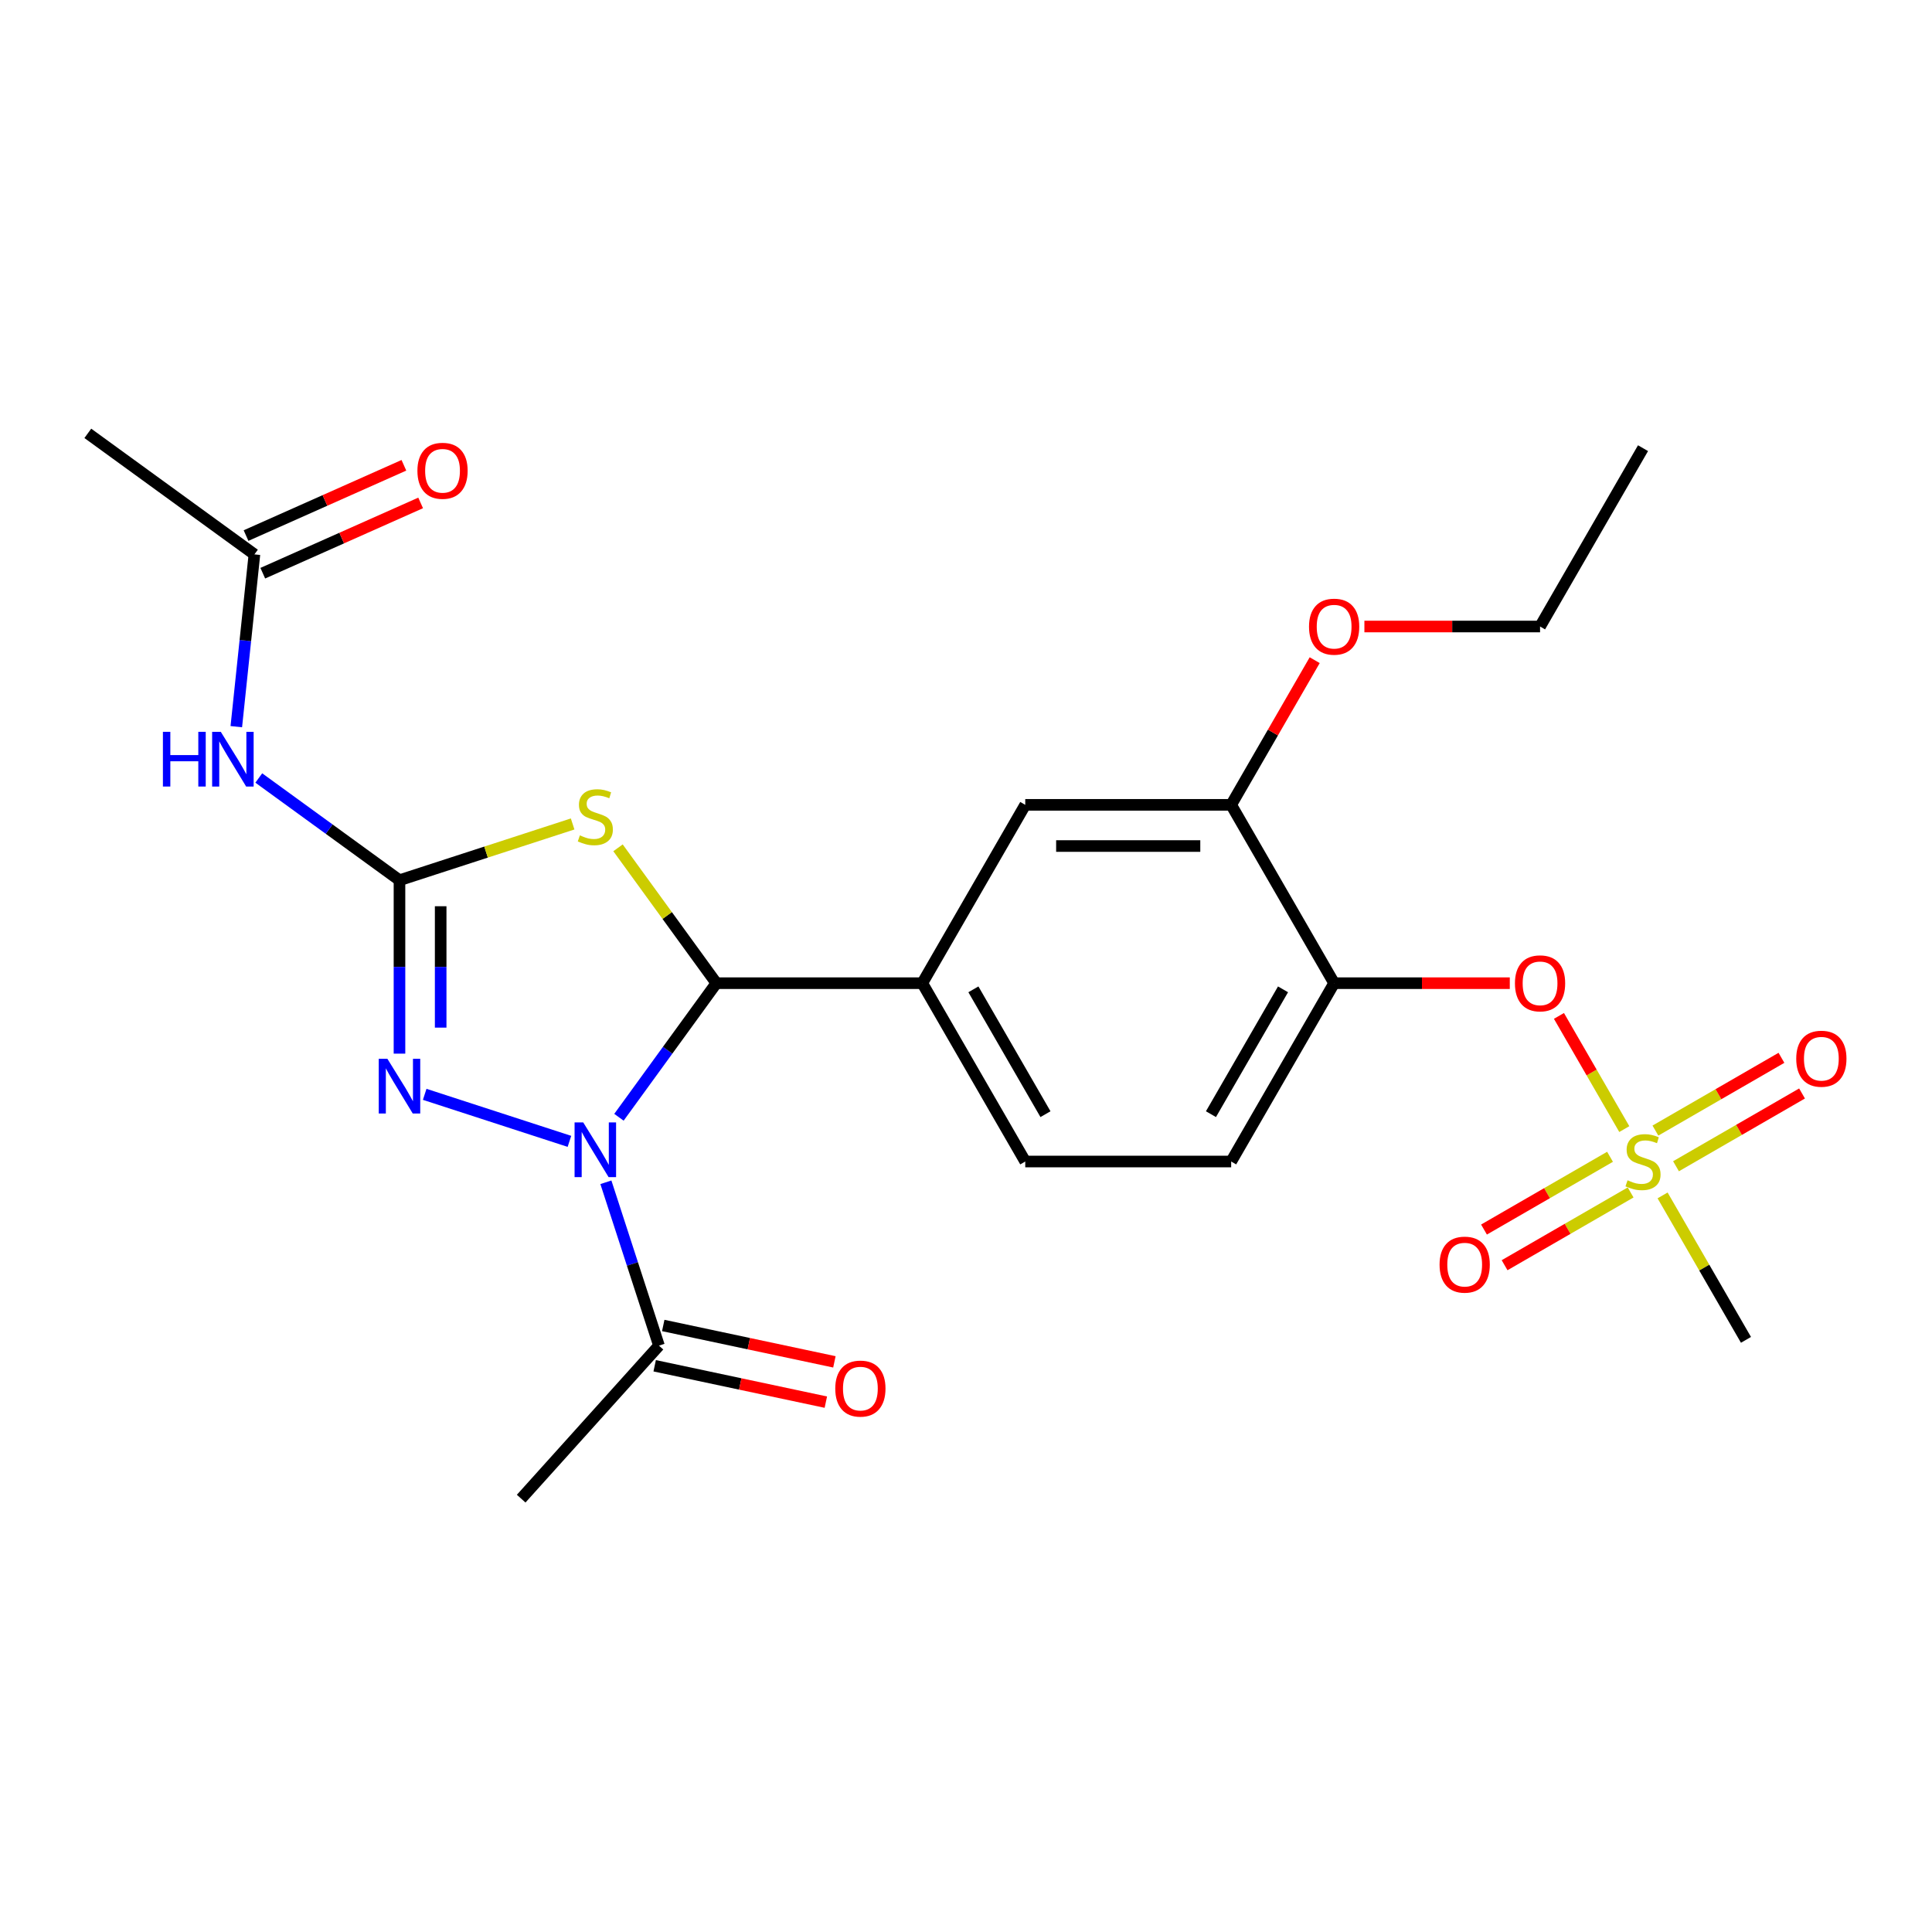 <?xml version='1.0' encoding='iso-8859-1'?>
<svg version='1.1' baseProfile='full'
              xmlns='http://www.w3.org/2000/svg'
                      xmlns:rdkit='http://www.rdkit.org/xml'
                      xmlns:xlink='http://www.w3.org/1999/xlink'
                  xml:space='preserve'
width='1000px' height='1000px' viewBox='0 0 1000 1000'>
<!-- END OF HEADER -->
<rect style='opacity:1.0;fill:#FFFFFF;stroke:none' width='1000' height='1000' x='0' y='0'> </rect>
<path class='bond-1' d='M 320.364,578.298 L 345.577,543.595' style='fill:none;fill-rule:evenodd;stroke:#0000FF;stroke-width:6px;stroke-linecap:butt;stroke-linejoin:miter;stroke-opacity:1' />
<path class='bond-1' d='M 345.577,543.595 L 370.79,508.893' style='fill:none;fill-rule:evenodd;stroke:#000000;stroke-width:6px;stroke-linecap:butt;stroke-linejoin:miter;stroke-opacity:1' />
<path class='bond-3' d='M 294.736,590.767 L 219.824,566.427' style='fill:none;fill-rule:evenodd;stroke:#0000FF;stroke-width:6px;stroke-linecap:butt;stroke-linejoin:miter;stroke-opacity:1' />
<path class='bond-6' d='M 313.607,611.947 L 327.342,654.219' style='fill:none;fill-rule:evenodd;stroke:#0000FF;stroke-width:6px;stroke-linecap:butt;stroke-linejoin:miter;stroke-opacity:1' />
<path class='bond-6' d='M 327.342,654.219 L 341.077,696.491' style='fill:none;fill-rule:evenodd;stroke:#000000;stroke-width:6px;stroke-linecap:butt;stroke-linejoin:miter;stroke-opacity:1' />
<path class='bond-0' d='M 206.772,455.601 L 206.772,500.481' style='fill:none;fill-rule:evenodd;stroke:#000000;stroke-width:6px;stroke-linecap:butt;stroke-linejoin:miter;stroke-opacity:1' />
<path class='bond-0' d='M 206.772,500.481 L 206.772,545.361' style='fill:none;fill-rule:evenodd;stroke:#0000FF;stroke-width:6px;stroke-linecap:butt;stroke-linejoin:miter;stroke-opacity:1' />
<path class='bond-0' d='M 228.089,469.065 L 228.089,500.481' style='fill:none;fill-rule:evenodd;stroke:#000000;stroke-width:6px;stroke-linecap:butt;stroke-linejoin:miter;stroke-opacity:1' />
<path class='bond-0' d='M 228.089,500.481 L 228.089,531.897' style='fill:none;fill-rule:evenodd;stroke:#0000FF;stroke-width:6px;stroke-linecap:butt;stroke-linejoin:miter;stroke-opacity:1' />
<path class='bond-5' d='M 206.772,455.601 L 170.36,429.145' style='fill:none;fill-rule:evenodd;stroke:#000000;stroke-width:6px;stroke-linecap:butt;stroke-linejoin:miter;stroke-opacity:1' />
<path class='bond-5' d='M 170.36,429.145 L 133.947,402.69' style='fill:none;fill-rule:evenodd;stroke:#0000FF;stroke-width:6px;stroke-linecap:butt;stroke-linejoin:miter;stroke-opacity:1' />
<path class='bond-25' d='M 206.772,455.601 L 251.584,441.04' style='fill:none;fill-rule:evenodd;stroke:#000000;stroke-width:6px;stroke-linecap:butt;stroke-linejoin:miter;stroke-opacity:1' />
<path class='bond-25' d='M 251.584,441.04 L 296.396,426.48' style='fill:none;fill-rule:evenodd;stroke:#CCCC00;stroke-width:6px;stroke-linecap:butt;stroke-linejoin:miter;stroke-opacity:1' />
<path class='bond-2' d='M 370.79,508.893 L 345.338,473.861' style='fill:none;fill-rule:evenodd;stroke:#000000;stroke-width:6px;stroke-linecap:butt;stroke-linejoin:miter;stroke-opacity:1' />
<path class='bond-2' d='M 345.338,473.861 L 319.885,438.829' style='fill:none;fill-rule:evenodd;stroke:#CCCC00;stroke-width:6px;stroke-linecap:butt;stroke-linejoin:miter;stroke-opacity:1' />
<path class='bond-7' d='M 370.79,508.893 L 477.375,508.893' style='fill:none;fill-rule:evenodd;stroke:#000000;stroke-width:6px;stroke-linecap:butt;stroke-linejoin:miter;stroke-opacity:1' />
<path class='bond-4' d='M 840.733,584.414 L 823.822,555.124' style='fill:none;fill-rule:evenodd;stroke:#CCCC00;stroke-width:6px;stroke-linecap:butt;stroke-linejoin:miter;stroke-opacity:1' />
<path class='bond-4' d='M 823.822,555.124 L 806.911,525.833' style='fill:none;fill-rule:evenodd;stroke:#FF0000;stroke-width:6px;stroke-linecap:butt;stroke-linejoin:miter;stroke-opacity:1' />
<path class='bond-13' d='M 833.35,598.749 L 800.732,617.581' style='fill:none;fill-rule:evenodd;stroke:#CCCC00;stroke-width:6px;stroke-linecap:butt;stroke-linejoin:miter;stroke-opacity:1' />
<path class='bond-13' d='M 800.732,617.581 L 768.114,636.413' style='fill:none;fill-rule:evenodd;stroke:#FF0000;stroke-width:6px;stroke-linecap:butt;stroke-linejoin:miter;stroke-opacity:1' />
<path class='bond-13' d='M 844.008,617.21 L 811.391,636.042' style='fill:none;fill-rule:evenodd;stroke:#CCCC00;stroke-width:6px;stroke-linecap:butt;stroke-linejoin:miter;stroke-opacity:1' />
<path class='bond-13' d='M 811.391,636.042 L 778.773,654.874' style='fill:none;fill-rule:evenodd;stroke:#FF0000;stroke-width:6px;stroke-linecap:butt;stroke-linejoin:miter;stroke-opacity:1' />
<path class='bond-14' d='M 867.498,603.649 L 900.115,584.817' style='fill:none;fill-rule:evenodd;stroke:#CCCC00;stroke-width:6px;stroke-linecap:butt;stroke-linejoin:miter;stroke-opacity:1' />
<path class='bond-14' d='M 900.115,584.817 L 932.733,565.985' style='fill:none;fill-rule:evenodd;stroke:#FF0000;stroke-width:6px;stroke-linecap:butt;stroke-linejoin:miter;stroke-opacity:1' />
<path class='bond-14' d='M 856.839,585.187 L 889.457,566.356' style='fill:none;fill-rule:evenodd;stroke:#CCCC00;stroke-width:6px;stroke-linecap:butt;stroke-linejoin:miter;stroke-opacity:1' />
<path class='bond-14' d='M 889.457,566.356 L 922.074,547.524' style='fill:none;fill-rule:evenodd;stroke:#FF0000;stroke-width:6px;stroke-linecap:butt;stroke-linejoin:miter;stroke-opacity:1' />
<path class='bond-19' d='M 860.553,618.743 L 882.135,656.124' style='fill:none;fill-rule:evenodd;stroke:#CCCC00;stroke-width:6px;stroke-linecap:butt;stroke-linejoin:miter;stroke-opacity:1' />
<path class='bond-19' d='M 882.135,656.124 L 903.716,693.504' style='fill:none;fill-rule:evenodd;stroke:#000000;stroke-width:6px;stroke-linecap:butt;stroke-linejoin:miter;stroke-opacity:1' />
<path class='bond-12' d='M 122.311,376.127 L 126.997,331.538' style='fill:none;fill-rule:evenodd;stroke:#0000FF;stroke-width:6px;stroke-linecap:butt;stroke-linejoin:miter;stroke-opacity:1' />
<path class='bond-12' d='M 126.997,331.538 L 131.684,286.95' style='fill:none;fill-rule:evenodd;stroke:#000000;stroke-width:6px;stroke-linecap:butt;stroke-linejoin:miter;stroke-opacity:1' />
<path class='bond-17' d='M 338.861,706.917 L 383.157,716.332' style='fill:none;fill-rule:evenodd;stroke:#000000;stroke-width:6px;stroke-linecap:butt;stroke-linejoin:miter;stroke-opacity:1' />
<path class='bond-17' d='M 383.157,716.332 L 427.453,725.747' style='fill:none;fill-rule:evenodd;stroke:#FF0000;stroke-width:6px;stroke-linecap:butt;stroke-linejoin:miter;stroke-opacity:1' />
<path class='bond-17' d='M 343.293,686.065 L 387.589,695.481' style='fill:none;fill-rule:evenodd;stroke:#000000;stroke-width:6px;stroke-linecap:butt;stroke-linejoin:miter;stroke-opacity:1' />
<path class='bond-17' d='M 387.589,695.481 L 431.885,704.896' style='fill:none;fill-rule:evenodd;stroke:#FF0000;stroke-width:6px;stroke-linecap:butt;stroke-linejoin:miter;stroke-opacity:1' />
<path class='bond-21' d='M 341.077,696.491 L 269.758,775.699' style='fill:none;fill-rule:evenodd;stroke:#000000;stroke-width:6px;stroke-linecap:butt;stroke-linejoin:miter;stroke-opacity:1' />
<path class='bond-11' d='M 477.375,508.893 L 530.668,416.588' style='fill:none;fill-rule:evenodd;stroke:#000000;stroke-width:6px;stroke-linecap:butt;stroke-linejoin:miter;stroke-opacity:1' />
<path class='bond-16' d='M 477.375,508.893 L 530.668,601.199' style='fill:none;fill-rule:evenodd;stroke:#000000;stroke-width:6px;stroke-linecap:butt;stroke-linejoin:miter;stroke-opacity:1' />
<path class='bond-16' d='M 503.83,512.08 L 541.135,576.694' style='fill:none;fill-rule:evenodd;stroke:#000000;stroke-width:6px;stroke-linecap:butt;stroke-linejoin:miter;stroke-opacity:1' />
<path class='bond-8' d='M 690.546,508.893 L 637.253,601.199' style='fill:none;fill-rule:evenodd;stroke:#000000;stroke-width:6px;stroke-linecap:butt;stroke-linejoin:miter;stroke-opacity:1' />
<path class='bond-8' d='M 664.091,512.08 L 626.786,576.694' style='fill:none;fill-rule:evenodd;stroke:#000000;stroke-width:6px;stroke-linecap:butt;stroke-linejoin:miter;stroke-opacity:1' />
<path class='bond-9' d='M 690.546,508.893 L 736.006,508.893' style='fill:none;fill-rule:evenodd;stroke:#000000;stroke-width:6px;stroke-linecap:butt;stroke-linejoin:miter;stroke-opacity:1' />
<path class='bond-9' d='M 736.006,508.893 L 781.466,508.893' style='fill:none;fill-rule:evenodd;stroke:#FF0000;stroke-width:6px;stroke-linecap:butt;stroke-linejoin:miter;stroke-opacity:1' />
<path class='bond-26' d='M 690.546,508.893 L 637.253,416.588' style='fill:none;fill-rule:evenodd;stroke:#000000;stroke-width:6px;stroke-linecap:butt;stroke-linejoin:miter;stroke-opacity:1' />
<path class='bond-10' d='M 637.253,416.588 L 530.668,416.588' style='fill:none;fill-rule:evenodd;stroke:#000000;stroke-width:6px;stroke-linecap:butt;stroke-linejoin:miter;stroke-opacity:1' />
<path class='bond-10' d='M 621.265,437.905 L 546.656,437.905' style='fill:none;fill-rule:evenodd;stroke:#000000;stroke-width:6px;stroke-linecap:butt;stroke-linejoin:miter;stroke-opacity:1' />
<path class='bond-20' d='M 637.253,416.588 L 658.869,379.147' style='fill:none;fill-rule:evenodd;stroke:#000000;stroke-width:6px;stroke-linecap:butt;stroke-linejoin:miter;stroke-opacity:1' />
<path class='bond-20' d='M 658.869,379.147 L 680.486,341.707' style='fill:none;fill-rule:evenodd;stroke:#FF0000;stroke-width:6px;stroke-linecap:butt;stroke-linejoin:miter;stroke-opacity:1' />
<path class='bond-18' d='M 136.019,296.687 L 176.872,278.498' style='fill:none;fill-rule:evenodd;stroke:#000000;stroke-width:6px;stroke-linecap:butt;stroke-linejoin:miter;stroke-opacity:1' />
<path class='bond-18' d='M 176.872,278.498 L 217.725,260.309' style='fill:none;fill-rule:evenodd;stroke:#FF0000;stroke-width:6px;stroke-linecap:butt;stroke-linejoin:miter;stroke-opacity:1' />
<path class='bond-18' d='M 127.349,277.213 L 168.202,259.024' style='fill:none;fill-rule:evenodd;stroke:#000000;stroke-width:6px;stroke-linecap:butt;stroke-linejoin:miter;stroke-opacity:1' />
<path class='bond-18' d='M 168.202,259.024 L 209.055,240.835' style='fill:none;fill-rule:evenodd;stroke:#FF0000;stroke-width:6px;stroke-linecap:butt;stroke-linejoin:miter;stroke-opacity:1' />
<path class='bond-22' d='M 131.684,286.95 L 45.455,224.301' style='fill:none;fill-rule:evenodd;stroke:#000000;stroke-width:6px;stroke-linecap:butt;stroke-linejoin:miter;stroke-opacity:1' />
<path class='bond-15' d='M 637.253,601.199 L 530.668,601.199' style='fill:none;fill-rule:evenodd;stroke:#000000;stroke-width:6px;stroke-linecap:butt;stroke-linejoin:miter;stroke-opacity:1' />
<path class='bond-23' d='M 706.21,324.282 L 751.671,324.282' style='fill:none;fill-rule:evenodd;stroke:#FF0000;stroke-width:6px;stroke-linecap:butt;stroke-linejoin:miter;stroke-opacity:1' />
<path class='bond-23' d='M 751.671,324.282 L 797.131,324.282' style='fill:none;fill-rule:evenodd;stroke:#000000;stroke-width:6px;stroke-linecap:butt;stroke-linejoin:miter;stroke-opacity:1' />
<path class='bond-24' d='M 797.131,324.282 L 850.424,231.976' style='fill:none;fill-rule:evenodd;stroke:#000000;stroke-width:6px;stroke-linecap:butt;stroke-linejoin:miter;stroke-opacity:1' />
<path  class='atom-0' d='M 301.881 580.962
L 311.161 595.962
Q 312.081 597.442, 313.561 600.122
Q 315.041 602.802, 315.121 602.962
L 315.121 580.962
L 318.881 580.962
L 318.881 609.282
L 315.001 609.282
L 305.041 592.882
Q 303.881 590.962, 302.641 588.762
Q 301.441 586.562, 301.081 585.882
L 301.081 609.282
L 297.401 609.282
L 297.401 580.962
L 301.881 580.962
' fill='#0000FF'/>
<path  class='atom-3' d='M 300.141 432.384
Q 300.461 432.504, 301.781 433.064
Q 303.101 433.624, 304.541 433.984
Q 306.021 434.304, 307.461 434.304
Q 310.141 434.304, 311.701 433.024
Q 313.261 431.704, 313.261 429.424
Q 313.261 427.864, 312.461 426.904
Q 311.701 425.944, 310.501 425.424
Q 309.301 424.904, 307.301 424.304
Q 304.781 423.544, 303.261 422.824
Q 301.781 422.104, 300.701 420.584
Q 299.661 419.064, 299.661 416.504
Q 299.661 412.944, 302.061 410.744
Q 304.501 408.544, 309.301 408.544
Q 312.581 408.544, 316.301 410.104
L 315.381 413.184
Q 311.981 411.784, 309.421 411.784
Q 306.661 411.784, 305.141 412.944
Q 303.621 414.064, 303.661 416.024
Q 303.661 417.544, 304.421 418.464
Q 305.221 419.384, 306.341 419.904
Q 307.501 420.424, 309.421 421.024
Q 311.981 421.824, 313.501 422.624
Q 315.021 423.424, 316.101 425.064
Q 317.221 426.664, 317.221 429.424
Q 317.221 433.344, 314.581 435.464
Q 311.981 437.544, 307.621 437.544
Q 305.101 437.544, 303.181 436.984
Q 301.301 436.464, 299.061 435.544
L 300.141 432.384
' fill='#CCCC00'/>
<path  class='atom-4' d='M 200.512 548.026
L 209.792 563.026
Q 210.712 564.506, 212.192 567.186
Q 213.672 569.866, 213.752 570.026
L 213.752 548.026
L 217.512 548.026
L 217.512 576.346
L 213.632 576.346
L 203.672 559.946
Q 202.512 558.026, 201.272 555.826
Q 200.072 553.626, 199.712 552.946
L 199.712 576.346
L 196.032 576.346
L 196.032 548.026
L 200.512 548.026
' fill='#0000FF'/>
<path  class='atom-5' d='M 842.424 610.919
Q 842.744 611.039, 844.064 611.599
Q 845.384 612.159, 846.824 612.519
Q 848.304 612.839, 849.744 612.839
Q 852.424 612.839, 853.984 611.559
Q 855.544 610.239, 855.544 607.959
Q 855.544 606.399, 854.744 605.439
Q 853.984 604.479, 852.784 603.959
Q 851.584 603.439, 849.584 602.839
Q 847.064 602.079, 845.544 601.359
Q 844.064 600.639, 842.984 599.119
Q 841.944 597.599, 841.944 595.039
Q 841.944 591.479, 844.344 589.279
Q 846.784 587.079, 851.584 587.079
Q 854.864 587.079, 858.584 588.639
L 857.664 591.719
Q 854.264 590.319, 851.704 590.319
Q 848.944 590.319, 847.424 591.479
Q 845.904 592.599, 845.944 594.559
Q 845.944 596.079, 846.704 596.999
Q 847.504 597.919, 848.624 598.439
Q 849.784 598.959, 851.704 599.559
Q 854.264 600.359, 855.784 601.159
Q 857.304 601.959, 858.384 603.599
Q 859.504 605.199, 859.504 607.959
Q 859.504 611.879, 856.864 613.999
Q 854.264 616.079, 849.904 616.079
Q 847.384 616.079, 845.464 615.519
Q 843.584 614.999, 841.344 614.079
L 842.424 610.919
' fill='#CCCC00'/>
<path  class='atom-6' d='M 84.323 378.791
L 88.163 378.791
L 88.163 390.831
L 102.643 390.831
L 102.643 378.791
L 106.483 378.791
L 106.483 407.111
L 102.643 407.111
L 102.643 394.031
L 88.163 394.031
L 88.163 407.111
L 84.323 407.111
L 84.323 378.791
' fill='#0000FF'/>
<path  class='atom-6' d='M 114.283 378.791
L 123.563 393.791
Q 124.483 395.271, 125.963 397.951
Q 127.443 400.631, 127.523 400.791
L 127.523 378.791
L 131.283 378.791
L 131.283 407.111
L 127.403 407.111
L 117.443 390.711
Q 116.283 388.791, 115.043 386.591
Q 113.843 384.391, 113.483 383.711
L 113.483 407.111
L 109.803 407.111
L 109.803 378.791
L 114.283 378.791
' fill='#0000FF'/>
<path  class='atom-10' d='M 784.131 508.973
Q 784.131 502.173, 787.491 498.373
Q 790.851 494.573, 797.131 494.573
Q 803.411 494.573, 806.771 498.373
Q 810.131 502.173, 810.131 508.973
Q 810.131 515.853, 806.731 519.773
Q 803.331 523.653, 797.131 523.653
Q 790.891 523.653, 787.491 519.773
Q 784.131 515.893, 784.131 508.973
M 797.131 520.453
Q 801.451 520.453, 803.771 517.573
Q 806.131 514.653, 806.131 508.973
Q 806.131 503.413, 803.771 500.613
Q 801.451 497.773, 797.131 497.773
Q 792.811 497.773, 790.451 500.573
Q 788.131 503.373, 788.131 508.973
Q 788.131 514.693, 790.451 517.573
Q 792.811 520.453, 797.131 520.453
' fill='#FF0000'/>
<path  class='atom-14' d='M 745.118 654.571
Q 745.118 647.771, 748.478 643.971
Q 751.838 640.171, 758.118 640.171
Q 764.398 640.171, 767.758 643.971
Q 771.118 647.771, 771.118 654.571
Q 771.118 661.451, 767.718 665.371
Q 764.318 669.251, 758.118 669.251
Q 751.878 669.251, 748.478 665.371
Q 745.118 661.491, 745.118 654.571
M 758.118 666.051
Q 762.438 666.051, 764.758 663.171
Q 767.118 660.251, 767.118 654.571
Q 767.118 649.011, 764.758 646.211
Q 762.438 643.371, 758.118 643.371
Q 753.798 643.371, 751.438 646.171
Q 749.118 648.971, 749.118 654.571
Q 749.118 660.291, 751.438 663.171
Q 753.798 666.051, 758.118 666.051
' fill='#FF0000'/>
<path  class='atom-15' d='M 929.729 547.986
Q 929.729 541.186, 933.089 537.386
Q 936.449 533.586, 942.729 533.586
Q 949.009 533.586, 952.369 537.386
Q 955.729 541.186, 955.729 547.986
Q 955.729 554.866, 952.329 558.786
Q 948.929 562.666, 942.729 562.666
Q 936.489 562.666, 933.089 558.786
Q 929.729 554.906, 929.729 547.986
M 942.729 559.466
Q 947.049 559.466, 949.369 556.586
Q 951.729 553.666, 951.729 547.986
Q 951.729 542.426, 949.369 539.626
Q 947.049 536.786, 942.729 536.786
Q 938.409 536.786, 936.049 539.586
Q 933.729 542.386, 933.729 547.986
Q 933.729 553.706, 936.049 556.586
Q 938.409 559.466, 942.729 559.466
' fill='#FF0000'/>
<path  class='atom-18' d='M 432.333 718.731
Q 432.333 711.931, 435.693 708.131
Q 439.053 704.331, 445.333 704.331
Q 451.613 704.331, 454.973 708.131
Q 458.333 711.931, 458.333 718.731
Q 458.333 725.611, 454.933 729.531
Q 451.533 733.411, 445.333 733.411
Q 439.093 733.411, 435.693 729.531
Q 432.333 725.651, 432.333 718.731
M 445.333 730.211
Q 449.653 730.211, 451.973 727.331
Q 454.333 724.411, 454.333 718.731
Q 454.333 713.171, 451.973 710.371
Q 449.653 707.531, 445.333 707.531
Q 441.013 707.531, 438.653 710.331
Q 436.333 713.131, 436.333 718.731
Q 436.333 724.451, 438.653 727.331
Q 441.013 730.211, 445.333 730.211
' fill='#FF0000'/>
<path  class='atom-19' d='M 216.054 243.678
Q 216.054 236.878, 219.414 233.078
Q 222.774 229.278, 229.054 229.278
Q 235.334 229.278, 238.694 233.078
Q 242.054 236.878, 242.054 243.678
Q 242.054 250.558, 238.654 254.478
Q 235.254 258.358, 229.054 258.358
Q 222.814 258.358, 219.414 254.478
Q 216.054 250.598, 216.054 243.678
M 229.054 255.158
Q 233.374 255.158, 235.694 252.278
Q 238.054 249.358, 238.054 243.678
Q 238.054 238.118, 235.694 235.318
Q 233.374 232.478, 229.054 232.478
Q 224.734 232.478, 222.374 235.278
Q 220.054 238.078, 220.054 243.678
Q 220.054 249.398, 222.374 252.278
Q 224.734 255.158, 229.054 255.158
' fill='#FF0000'/>
<path  class='atom-21' d='M 677.546 324.362
Q 677.546 317.562, 680.906 313.762
Q 684.266 309.962, 690.546 309.962
Q 696.826 309.962, 700.186 313.762
Q 703.546 317.562, 703.546 324.362
Q 703.546 331.242, 700.146 335.162
Q 696.746 339.042, 690.546 339.042
Q 684.306 339.042, 680.906 335.162
Q 677.546 331.282, 677.546 324.362
M 690.546 335.842
Q 694.866 335.842, 697.186 332.962
Q 699.546 330.042, 699.546 324.362
Q 699.546 318.802, 697.186 316.002
Q 694.866 313.162, 690.546 313.162
Q 686.226 313.162, 683.866 315.962
Q 681.546 318.762, 681.546 324.362
Q 681.546 330.082, 683.866 332.962
Q 686.226 335.842, 690.546 335.842
' fill='#FF0000'/>
</svg>
